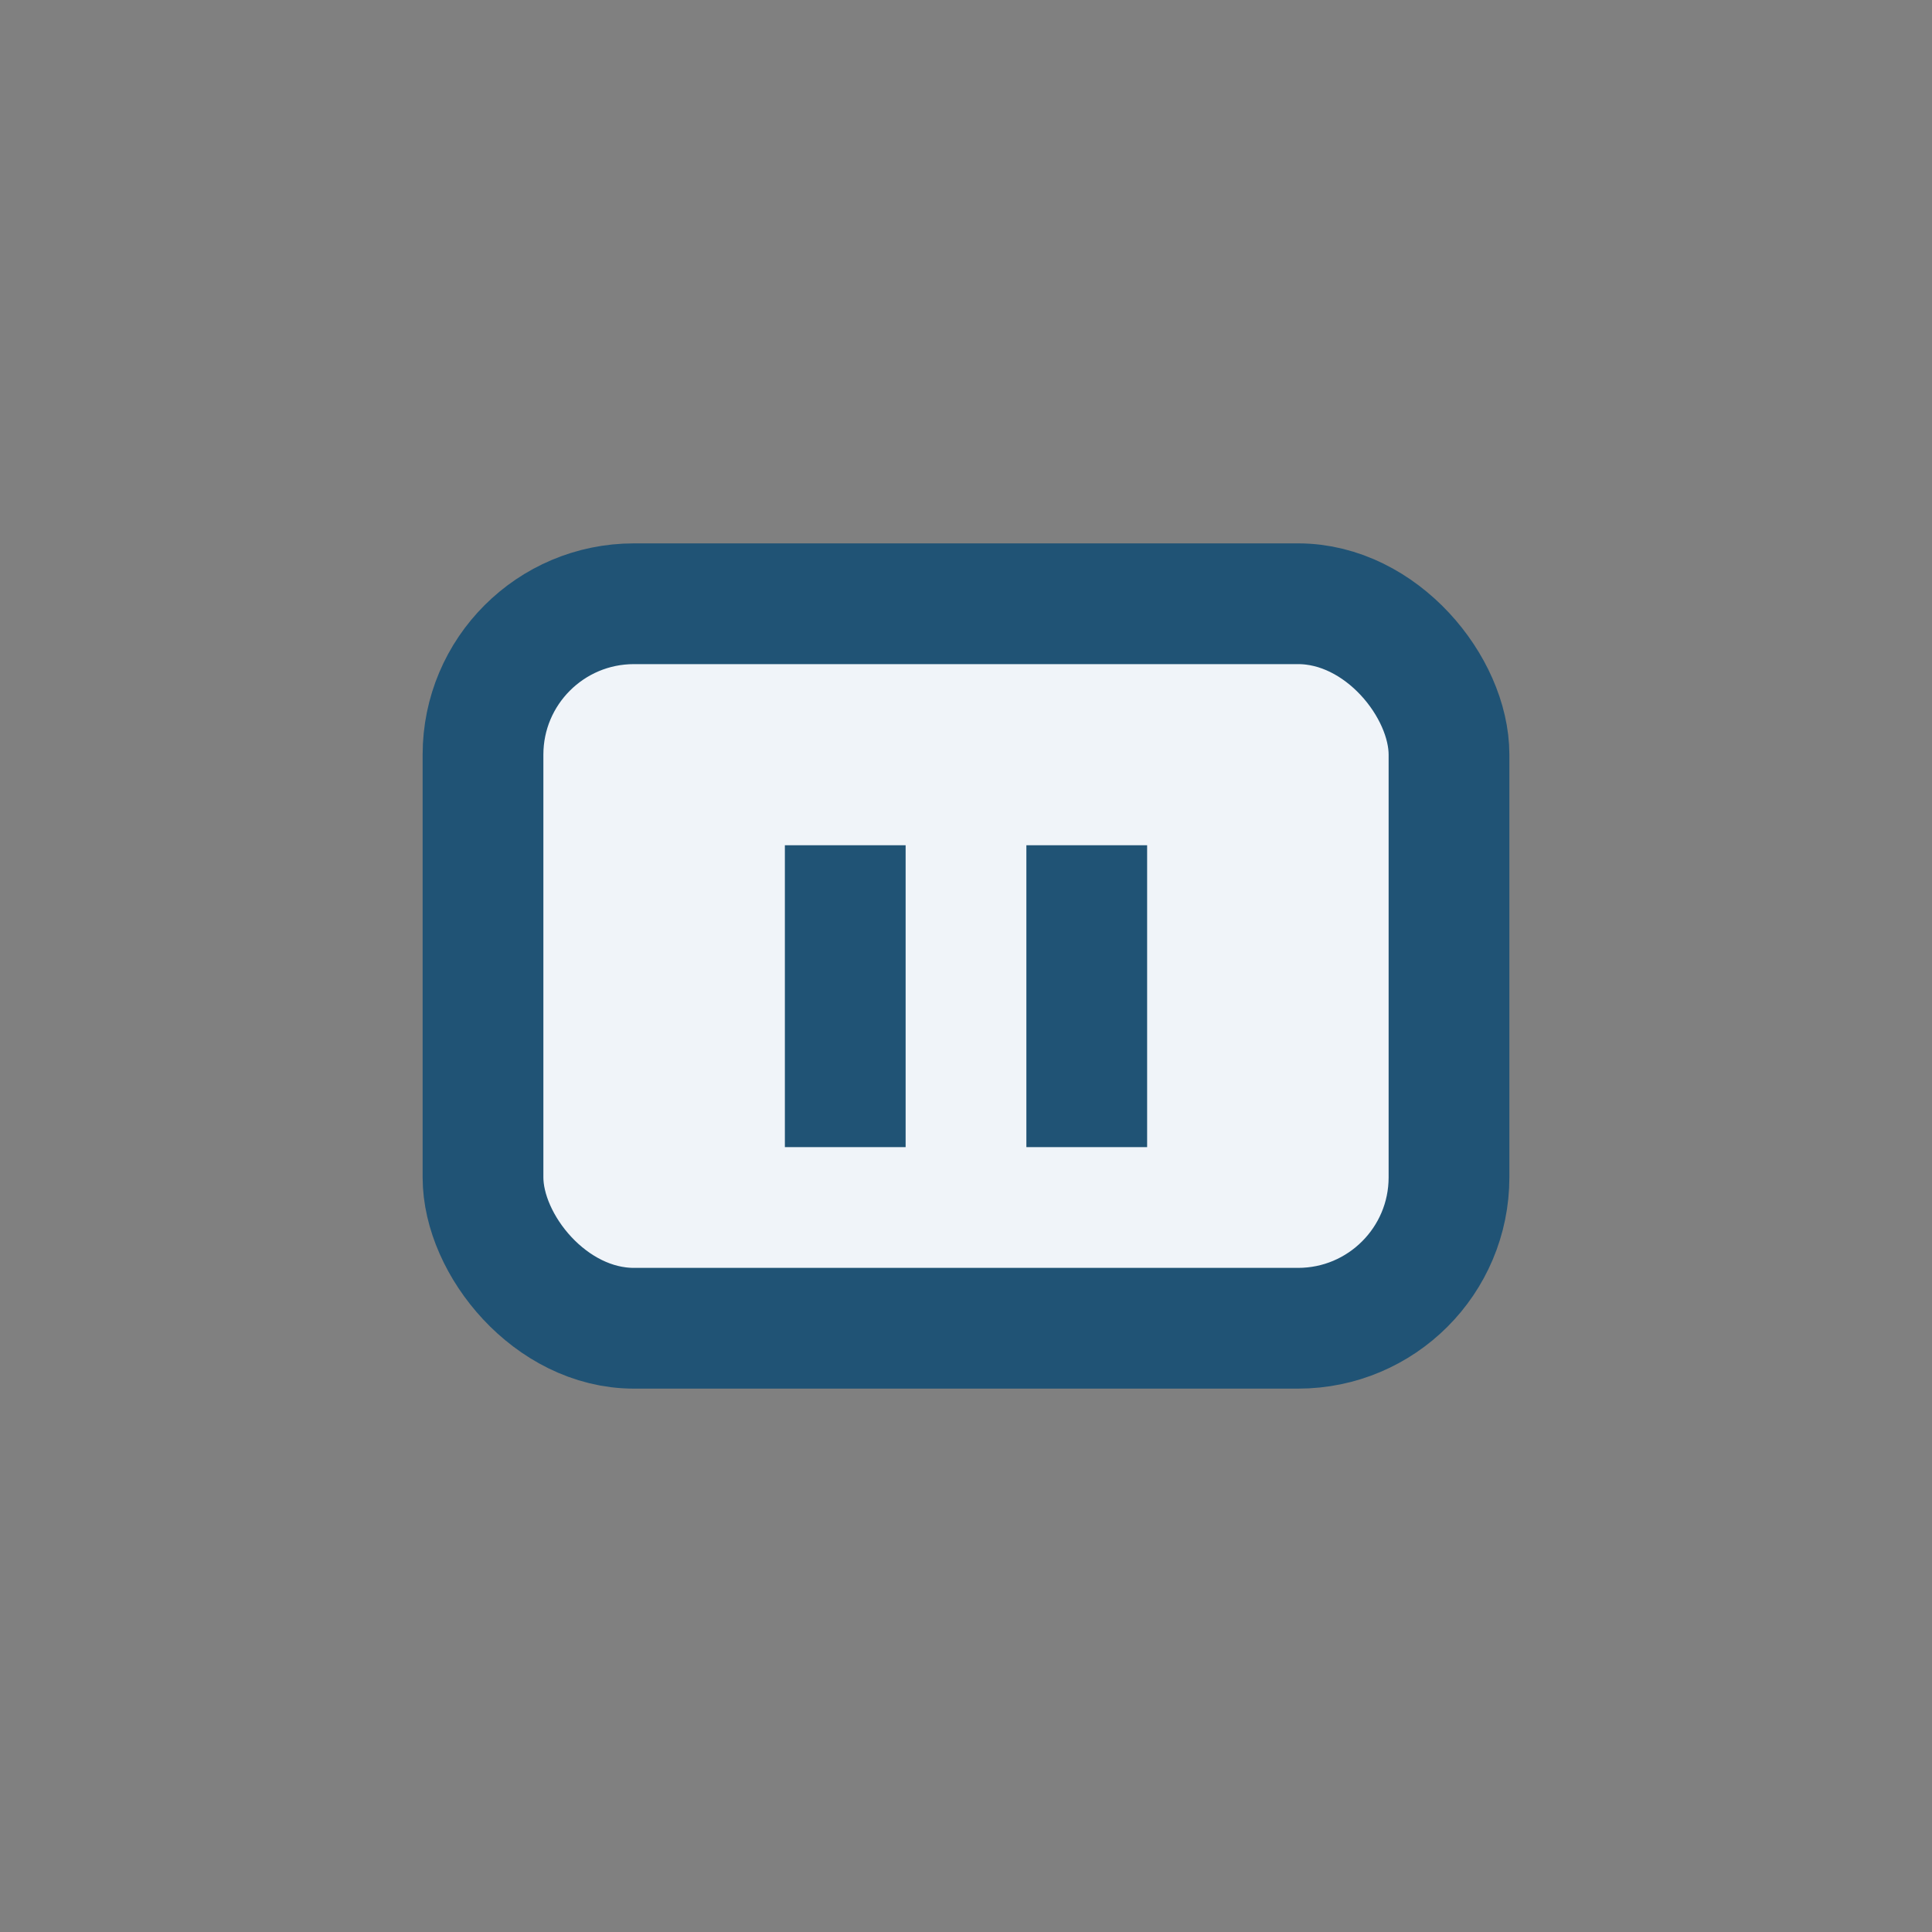 <?xml version="1.0" encoding="UTF-8"?>
<svg xmlns="http://www.w3.org/2000/svg" width="32" height="32" viewBox="0 0 32 32"><rect x="0" y="0" width="32" height="32" fill="#808080" stroke="none"/><rect x="8" y="10" width="16" height="12" rx="2.5" fill="#F0F4F9" stroke="#205375" stroke-width="2"/><rect x="13" y="14" width="2" height="5" fill="#205375"/><rect x="17" y="14" width="2" height="5" fill="#205375"/></svg>